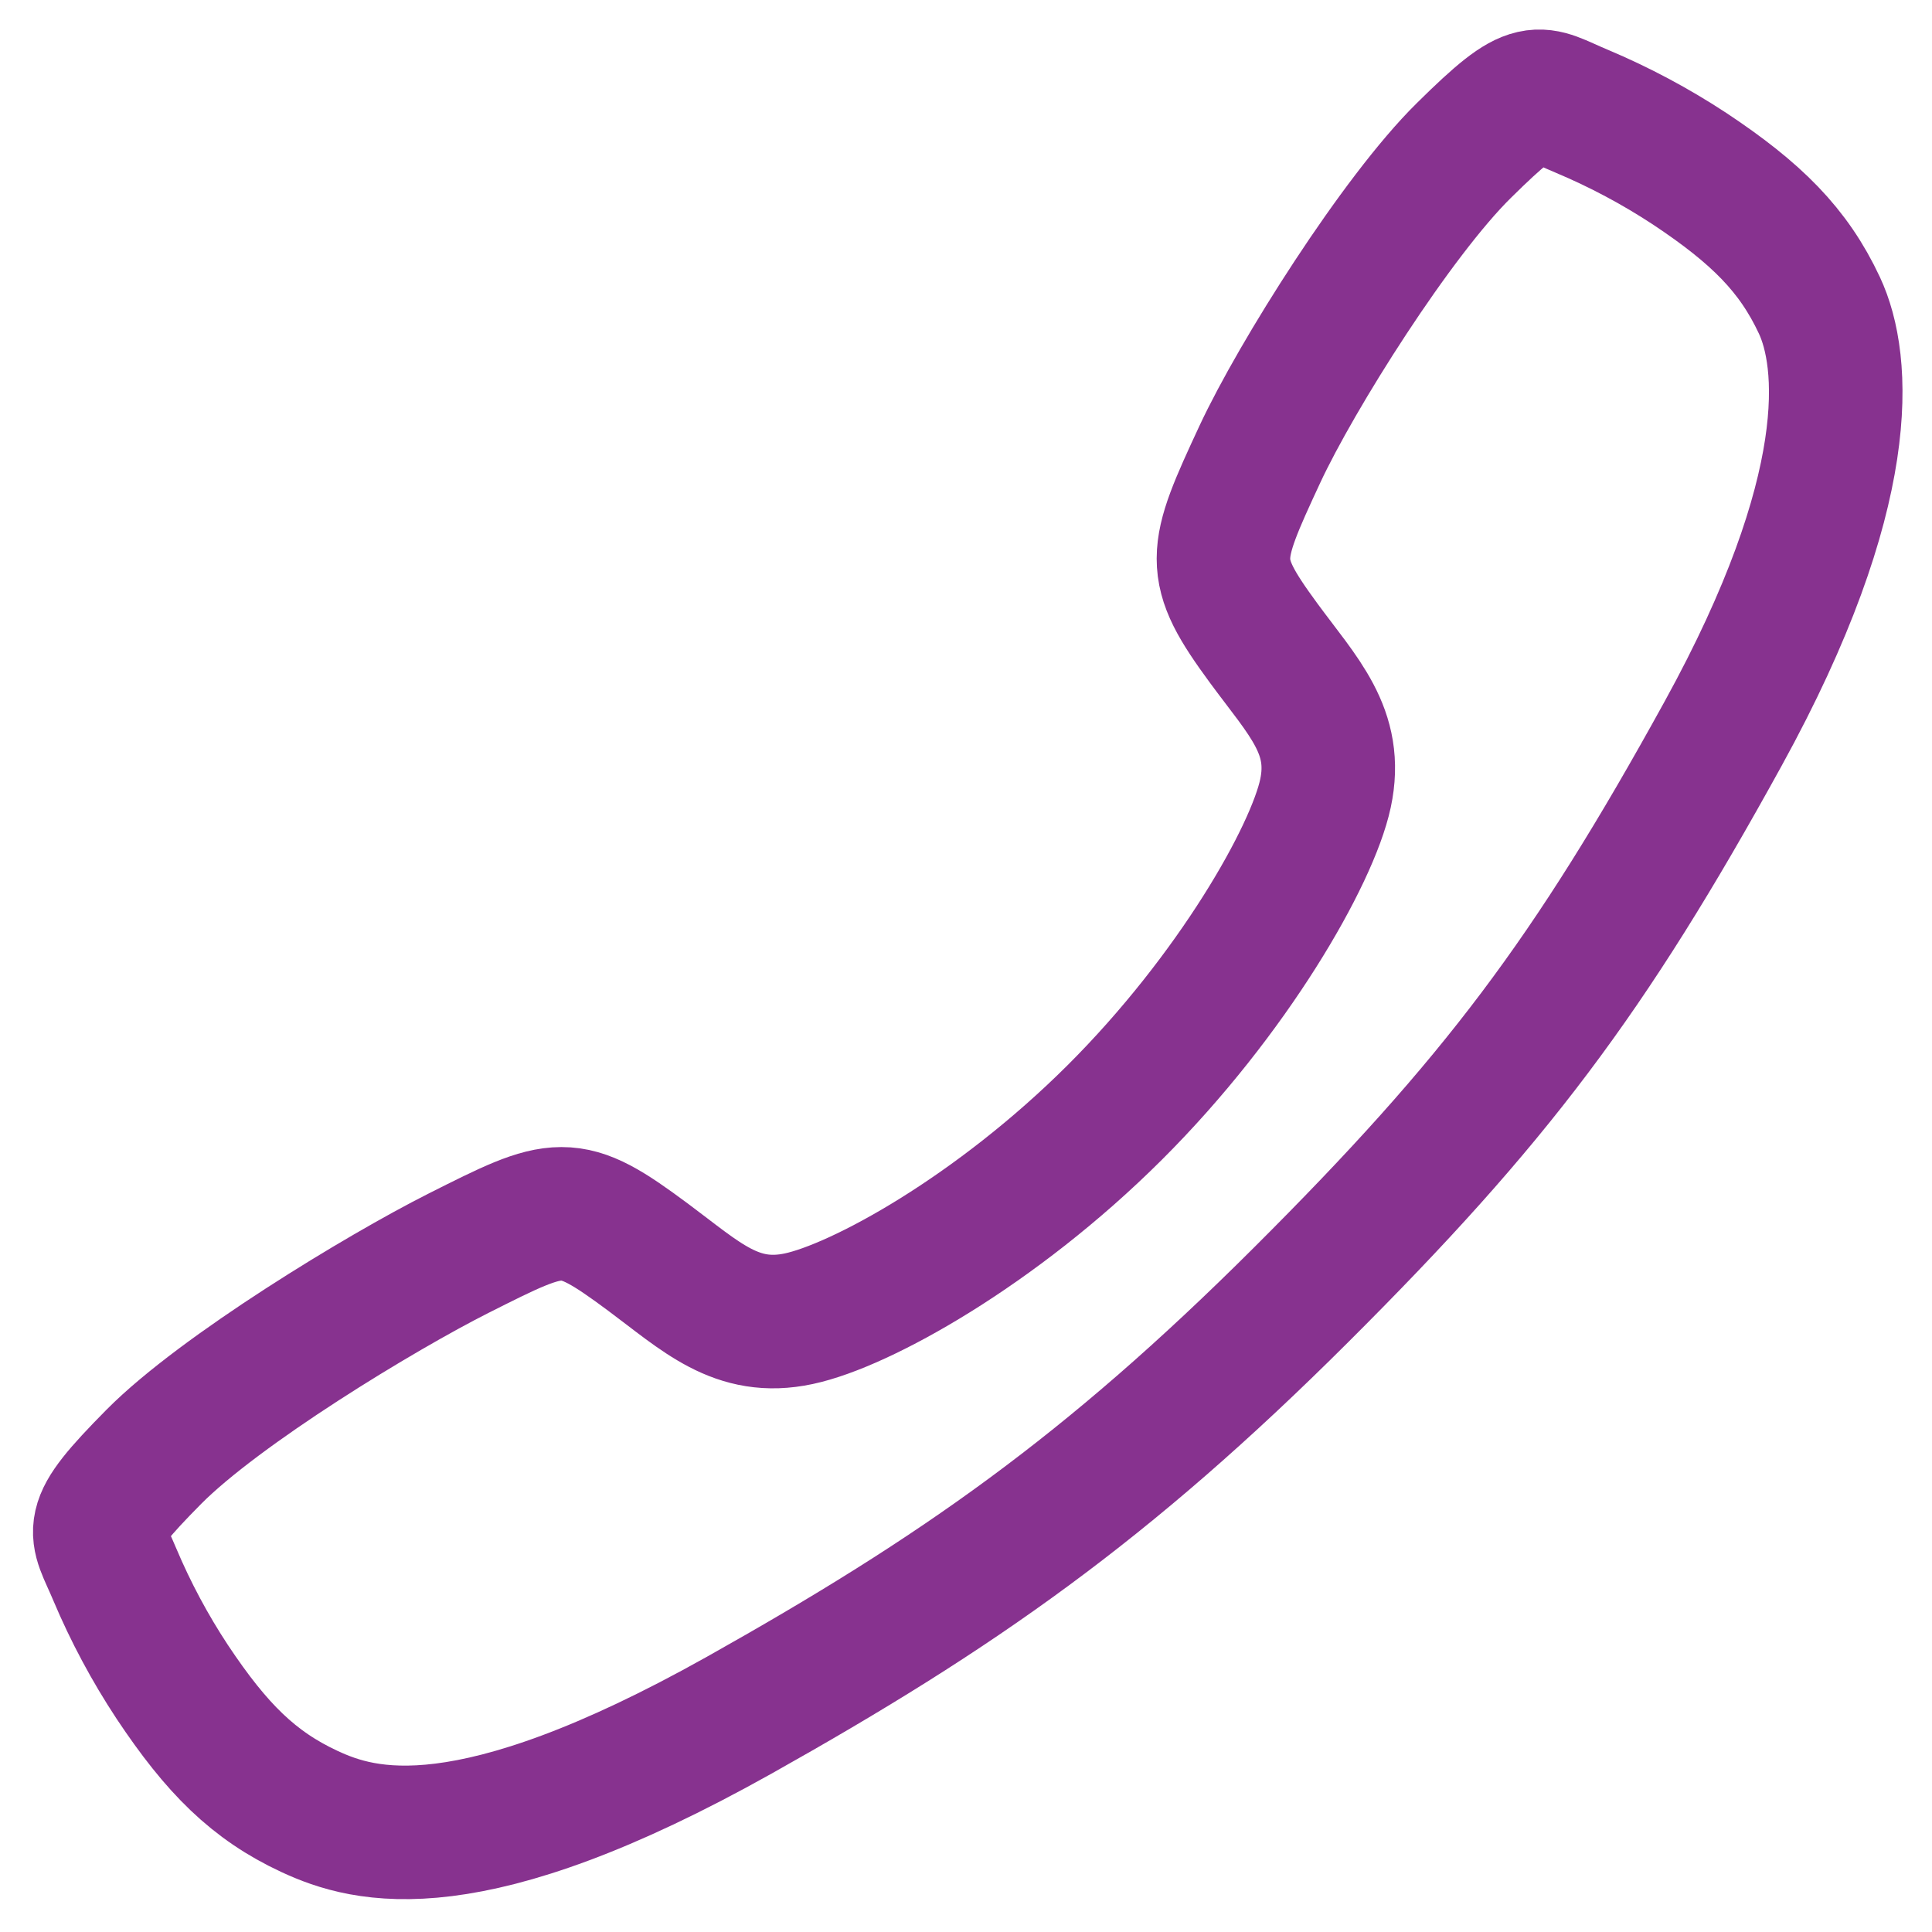 <?xml version="1.0" encoding="UTF-8" standalone="no"?>
<svg xmlns="http://www.w3.org/2000/svg" xmlns:xlink="http://www.w3.org/1999/xlink" xmlns:serif="http://www.serif.com/" width="100%" height="100%" viewBox="0 0 50 50" version="1.1" xml:space="preserve" style="fill-rule:evenodd;clip-rule:evenodd;stroke-miterlimit:10;">
    <g transform="matrix(-0.108,0,0,0.108,52.692,-2.693)">
        <path d="M451,374C435.12,358 396.66,334.65 378,325.24C353.7,313 351.7,312 332.6,326.19C319.86,335.66 311.39,344.12 296.48,340.94C281.57,337.76 249.17,319.83 220.8,291.55C192.43,263.27 173.46,229.93 170.27,215.07C167.08,200.21 175.68,191.84 185.06,179.07C198.28,161.07 197.28,158.07 185.98,133.77C177.17,114.87 153.14,76.77 137.08,60.97C119.9,44 119.9,47 108.83,51.6C99.818,55.392 91.172,60.001 83,65.37C67,76 58.12,84.83 51.91,98.1C45.7,111.37 42.91,142.48 74.98,200.74C107.05,259 129.55,288.79 176.12,335.23C222.69,381.67 258.5,406.64 310.85,436C375.61,472.27 400.45,465.2 413.76,459C427.07,452.8 435.94,444 446.59,428C451.973,419.842 456.592,411.206 460.39,402.2C465,391.17 468,391.17 451,374Z" style="fill:none;fill-rule:nonzero;stroke:rgb(135,50,143);stroke-width:32px;"></path>
    </g>
</svg>
